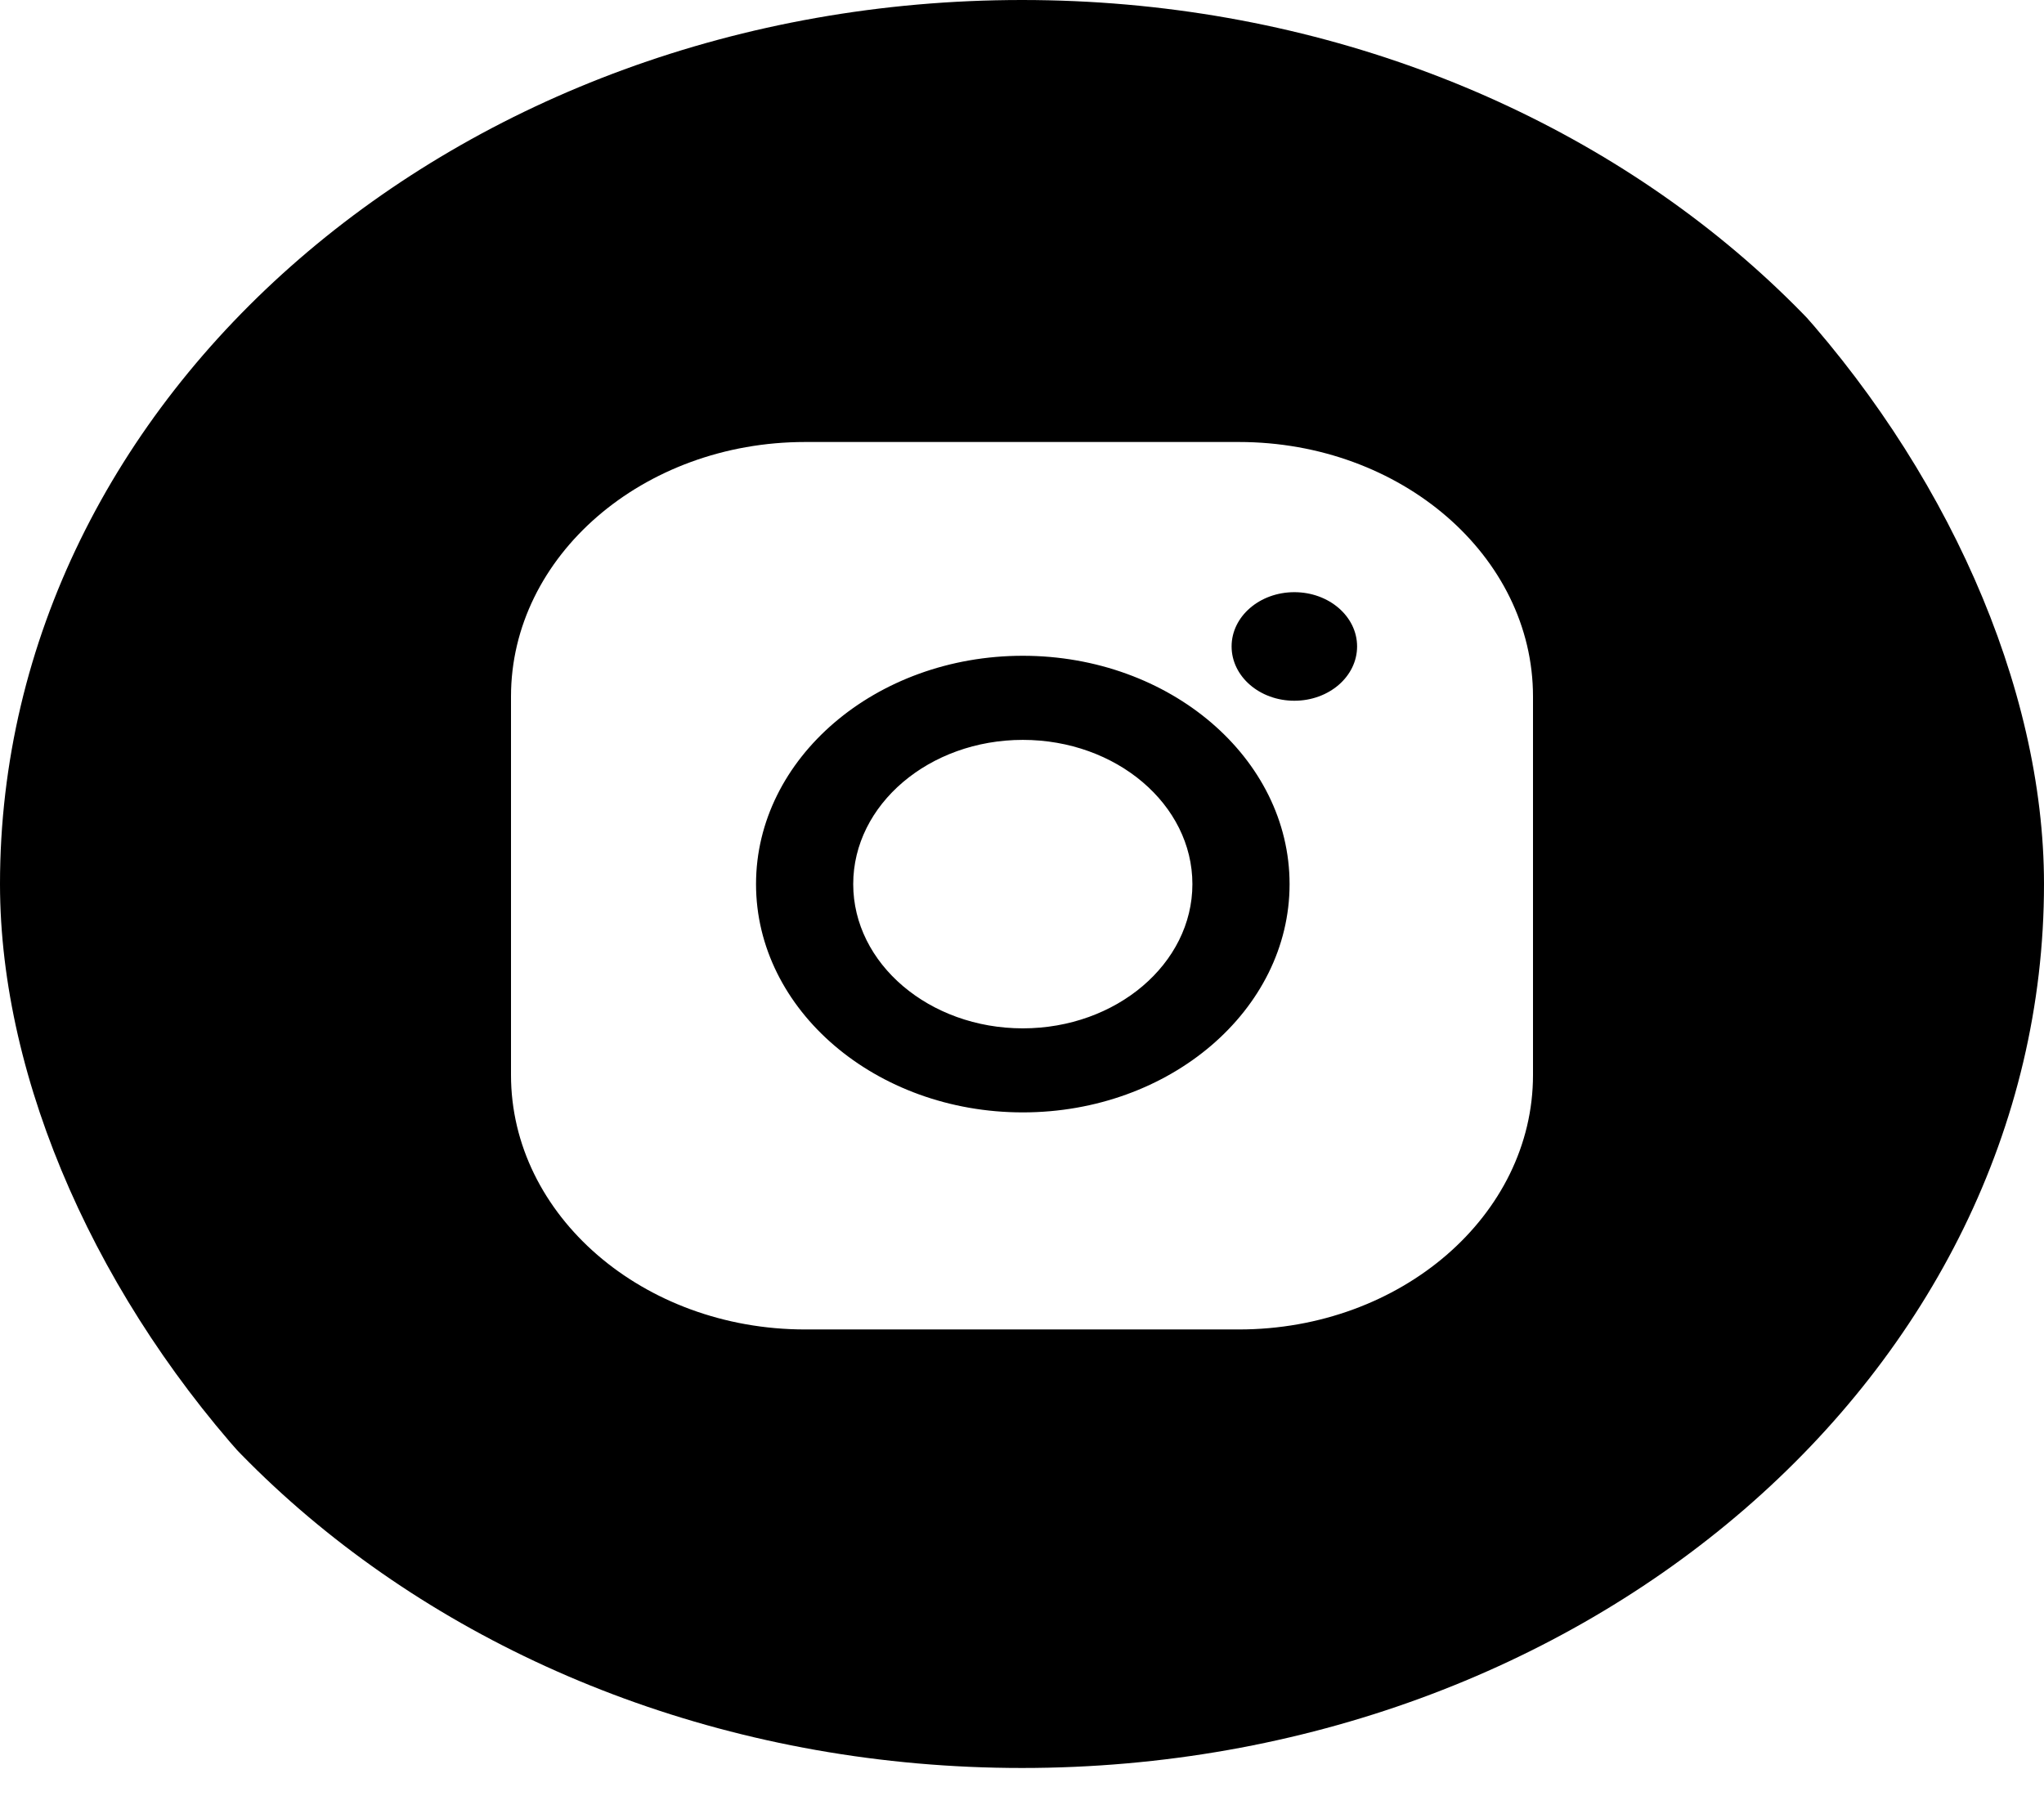 <?xml version="1.0" encoding="UTF-8"?> <svg xmlns="http://www.w3.org/2000/svg" width="33" height="29" viewBox="0 0 33 29" fill="none"> <g clip-path="url(#clip0_76_404)"> <path fill-rule="evenodd" clip-rule="evenodd" d="M16.5 28.548C25.613 28.548 33 22.157 33 14.274C33 6.391 25.613 0 16.5 0C7.387 0 0 6.391 0 14.274C0 22.157 7.387 28.548 16.5 28.548ZM8.25 11.246C8.25 8.98 10.381 7.137 12.999 7.137H20.001C22.62 7.137 24.75 8.98 24.75 11.246V17.358C24.75 19.623 22.62 21.467 20.001 21.467H12.999C10.38 21.467 8.25 19.623 8.25 17.358V11.246ZM12.206 14.276C12.206 12.243 14.139 10.589 16.513 10.589C18.888 10.589 20.82 12.243 20.82 14.276C20.82 16.308 18.888 17.962 16.513 17.962C14.138 17.962 12.206 16.308 12.206 14.276ZM13.775 14.276C13.775 15.56 15.003 16.605 16.513 16.605C18.023 16.605 19.251 15.56 19.251 14.276C19.251 12.991 18.023 11.947 16.513 11.947C15.003 11.947 13.775 12.991 13.775 14.276ZM20.897 11.315C21.457 11.315 21.91 10.923 21.91 10.438C21.91 9.954 21.457 9.562 20.897 9.562C20.337 9.562 19.884 9.954 19.884 10.438C19.884 10.923 20.337 11.315 20.897 11.315Z" fill="black"></path> </g> <defs> <clipPath id="clip0_76_404"> <rect width="33" height="28.548" rx="14.274" fill="white"></rect> </clipPath> </defs> </svg> 